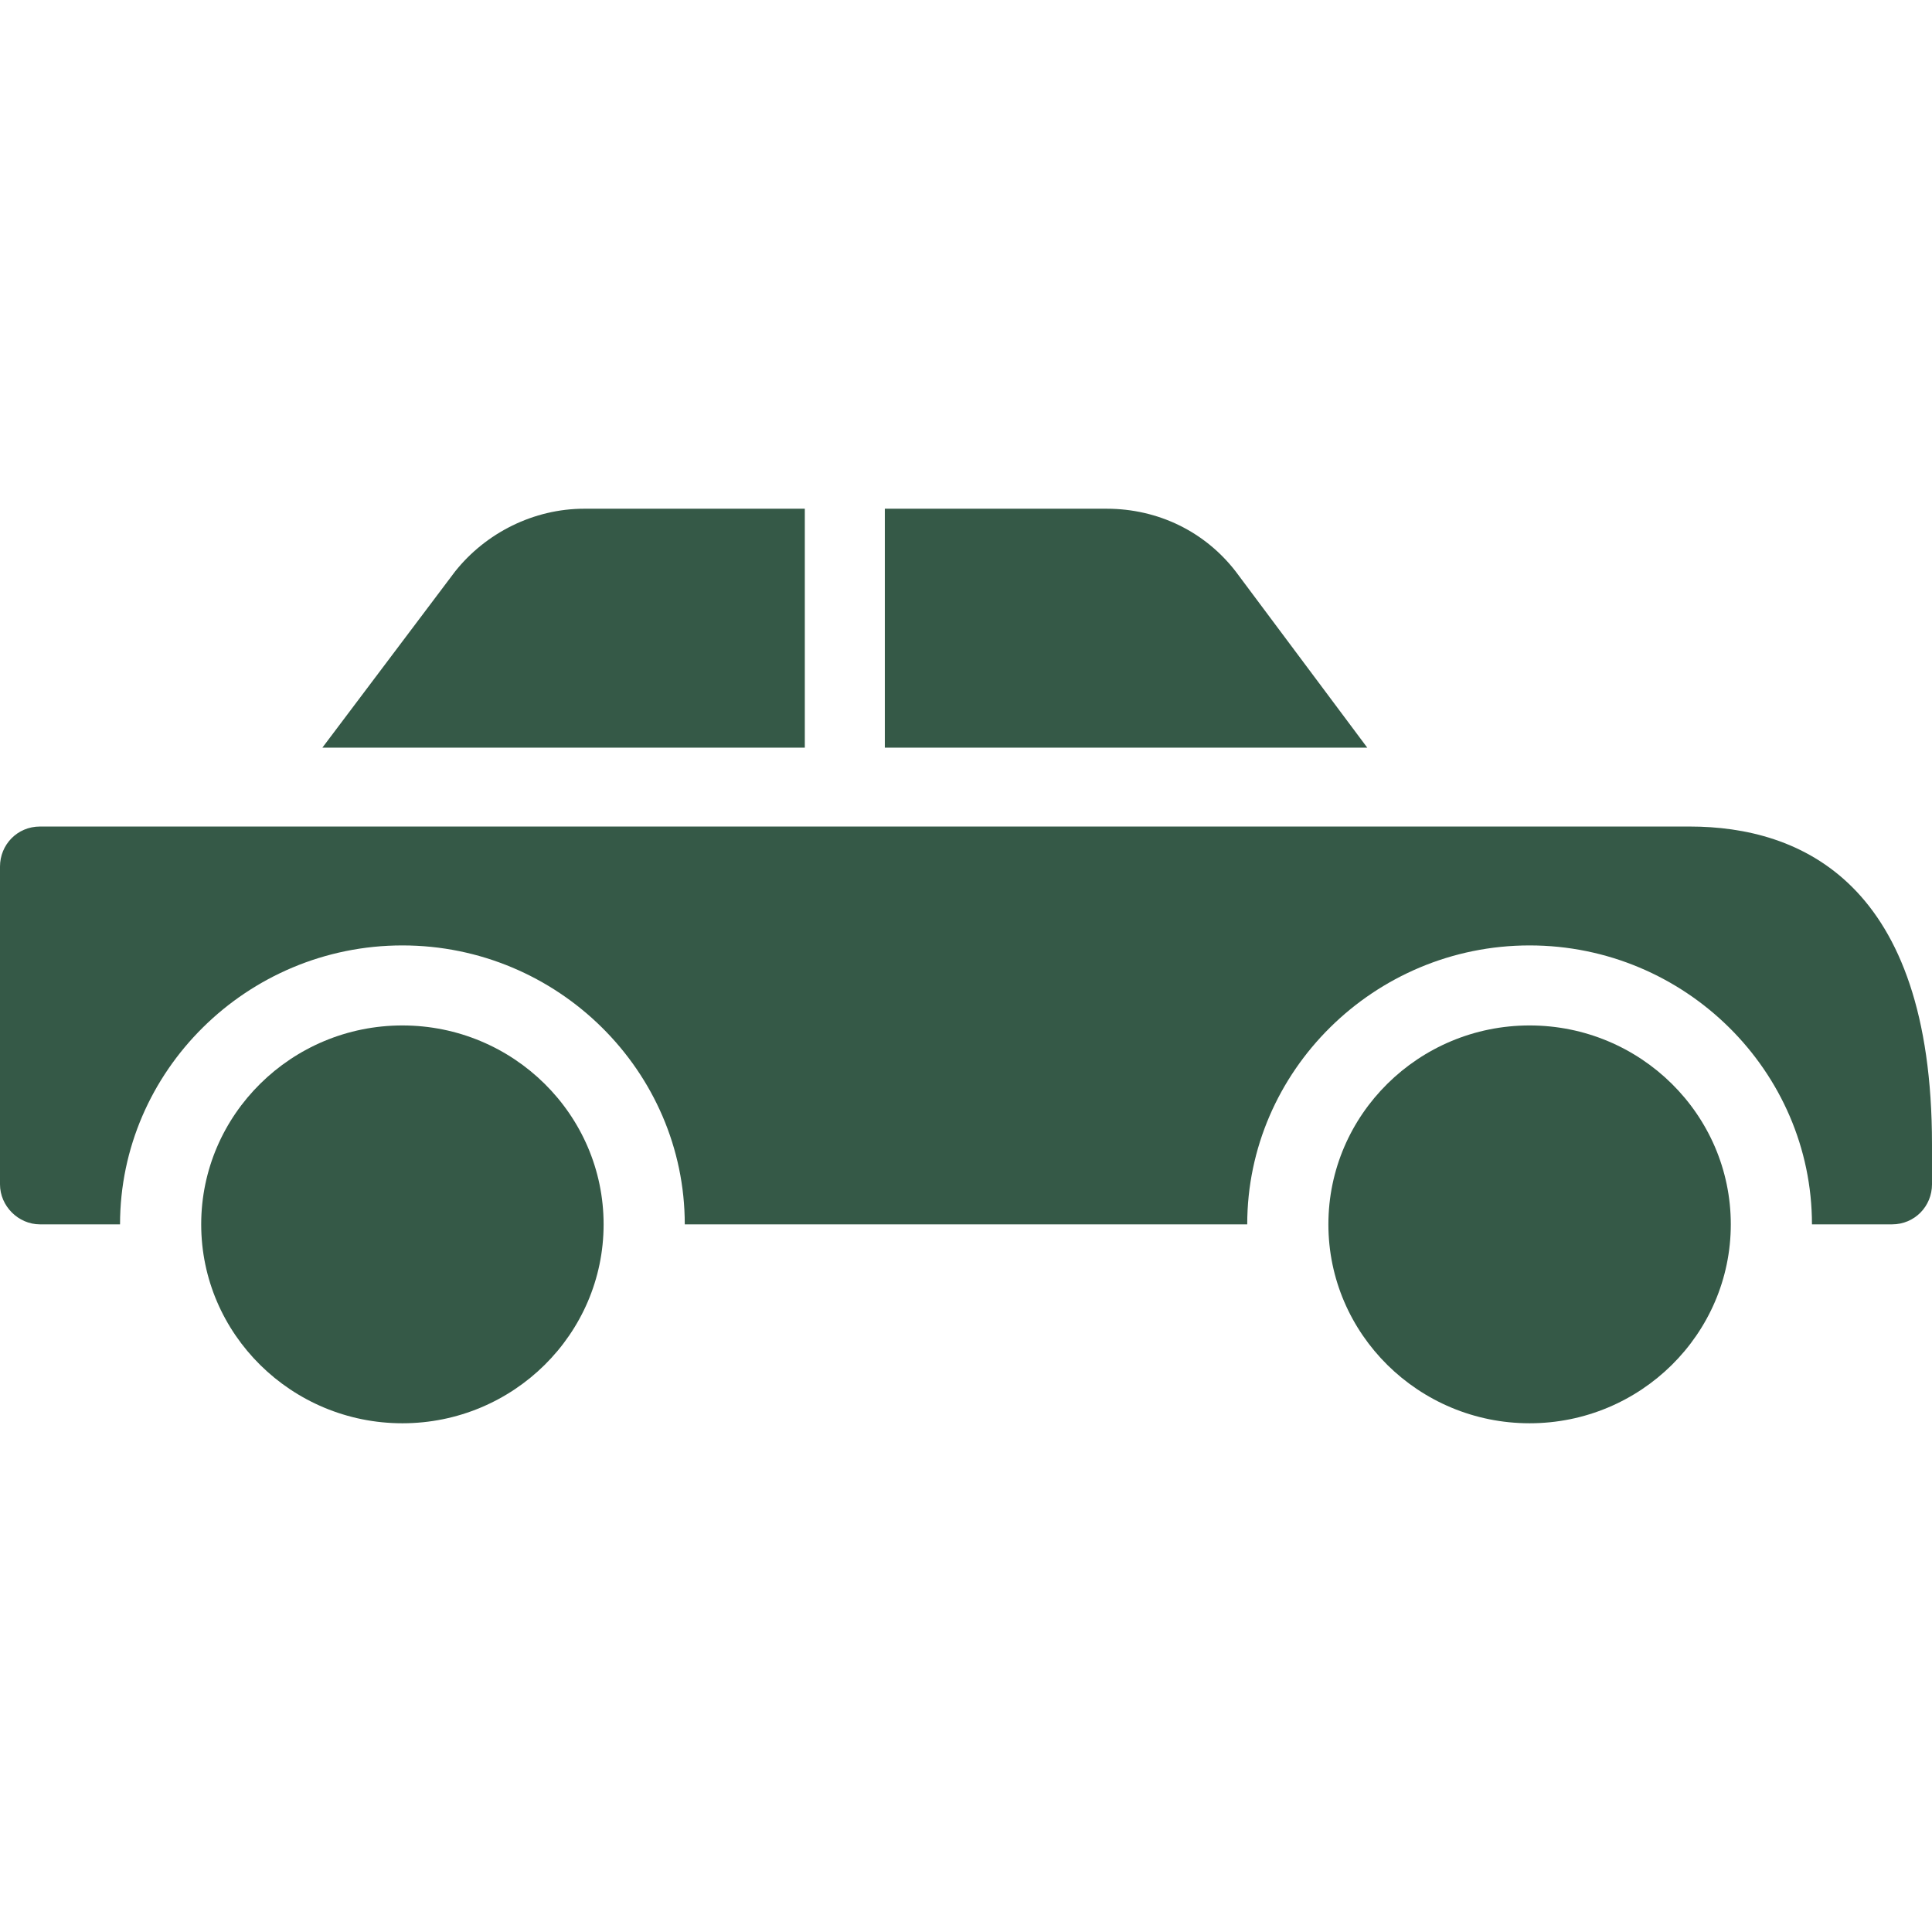 <svg preserveAspectRatio="xMidYMid meet" data-bbox="15.5 60 169 80" viewBox="15.5 60 169 80" height="200" width="200" xmlns="http://www.w3.org/2000/svg" data-type="color" role="presentation" aria-hidden="true">
    <g>
        <path d="M50.7 105.2c-9.7 0-17.6 7.8-17.6 17.4S41 140 50.7 140s17.6-7.8 17.6-17.4-7.9-17.4-17.6-17.4z" fill="#355947" data-color="1"></path>
        <path d="M149.3 105.2c-9.7 0-17.6 7.8-17.6 17.4s7.9 17.4 17.6 17.4 17.6-7.8 17.6-17.4-7.9-17.4-17.6-17.4z" fill="#355947" data-color="1"></path>
        <path d="M123.6 65.5c-2.7-3.5-6.8-5.5-11.3-5.5H92.9v20.9h42.2l-11.5-15.4z" fill="#355947" data-color="1"></path>
        <path d="M85.9 60H66.6c-4.4 0-8.6 2.1-11.3 5.5L43.7 80.9h42.2V60z" fill="#355947" data-color="1"></path>
        <path d="M163.3 87.8H19c-2 0-3.5 1.6-3.5 3.5v27.8c0 1.9 1.6 3.5 3.5 3.5h7c0-13.4 11.1-24.4 24.7-24.4s24.7 11 24.7 24.4h49.2c0-13.4 11.1-24.4 24.7-24.4s24.7 11 24.7 24.4h7c2 0 3.5-1.6 3.5-3.5v-3.5c0-22.9-11.5-27.8-21.2-27.8z" fill="#355947" data-color="1"></path>
    </g>
</svg>